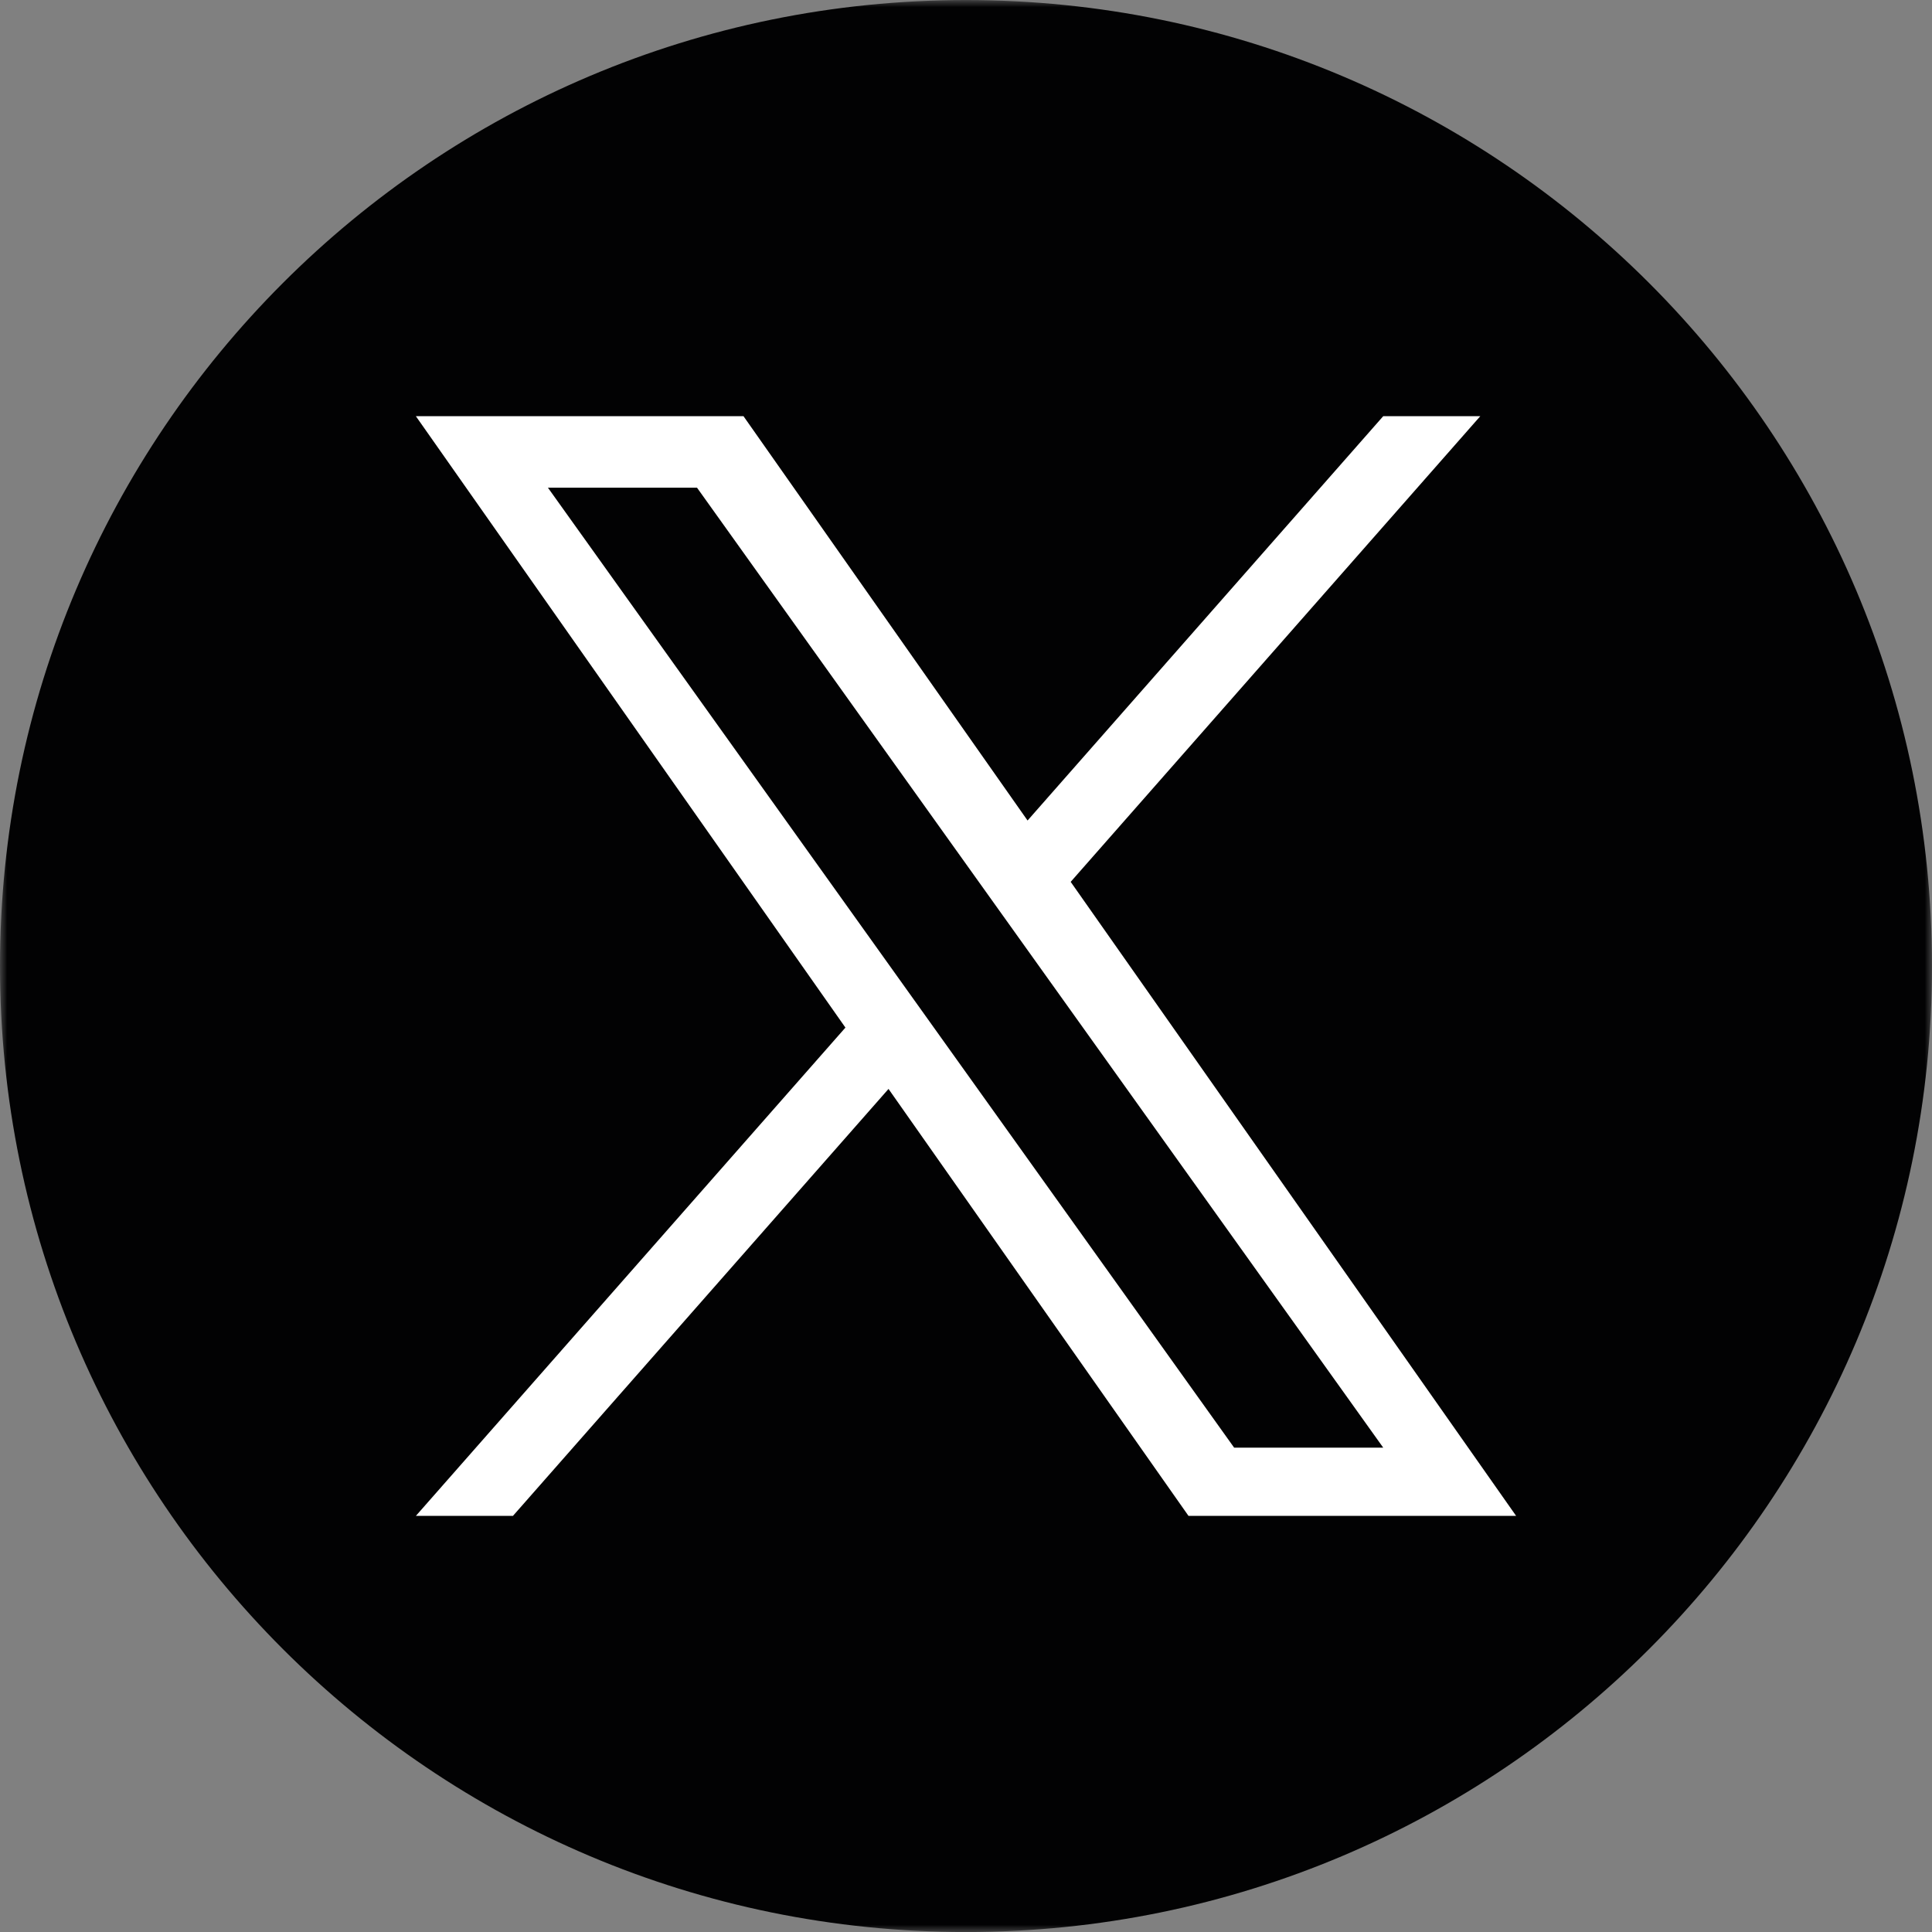 <svg width="132" height="132" viewBox="0 0 132 132" fill="none" xmlns="http://www.w3.org/2000/svg">
<rect x="0" y="0" width="132" height="132" fill="#808080" stroke="none"/>
<g clip-path="url(#clip0_1827_27055)">
<mask id="mask0_1827_27055" style="mask-type:luminance" maskUnits="userSpaceOnUse" x="0" y="0" width="132" height="133">
<path d="M132 0.003H0V132.003H132V0.003Z" fill="white"/>
</mask>
<g mask="url(#mask0_1827_27055)">
<path d="M132 66.003C132 102.454 102.451 132.003 66 132.003C29.549 132.003 0 102.454 0 66.003C0 29.552 29.549 0.003 66 0.003C102.451 0.003 132 29.552 132 66.003Z" fill="#020203"/>
<path d="M73.152 60.251L101.136 28.436H94.505L70.206 56.06L50.798 28.436H28.414L57.762 70.208L28.414 103.57H35.046L60.706 74.399L81.202 103.57H103.586L73.152 60.251ZM37.435 33.319H47.621L94.508 98.91H84.322L37.435 33.319Z" fill="white"/>
</g>
</g>
<defs>
<clipPath id="clip0_1827_27055">
<rect width="132" height="132" fill="white"/>
</clipPath>
</defs>
</svg>
